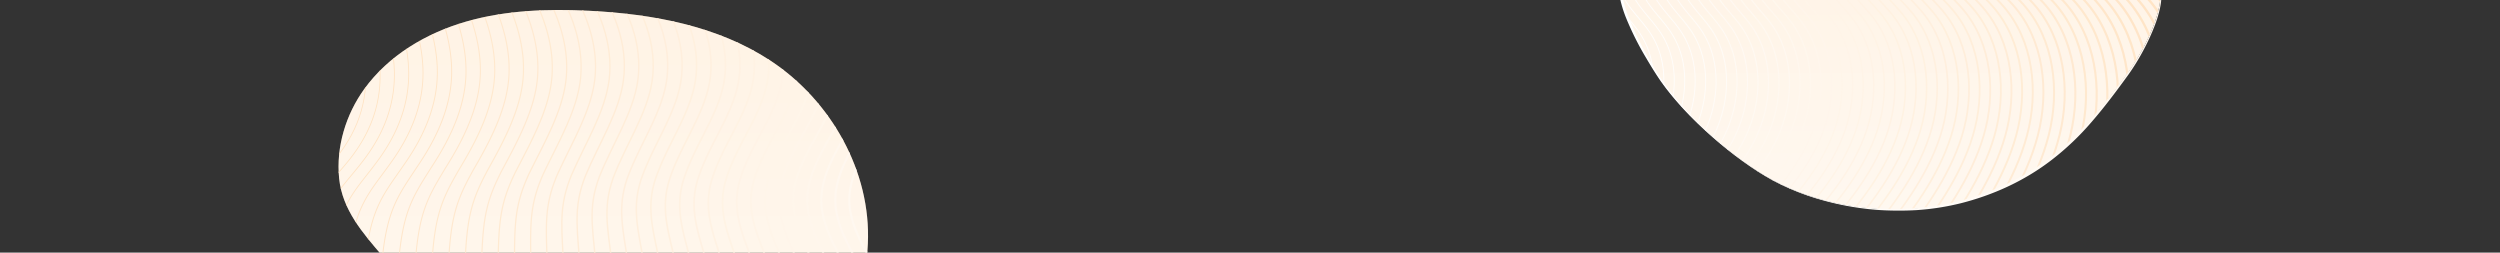 <svg xmlns="http://www.w3.org/2000/svg" xmlns:xlink="http://www.w3.org/1999/xlink" width="1920" height="194" viewBox="0 0 1920 194"><rect x="0" y="0" width="1920" height="194" fill="#333333" stroke="none"/><defs><clipPath id="a"><rect width="1920" height="194" transform="translate(0 3417)" fill="#ffe2c1"/></clipPath><linearGradient id="b" x1="0.5" x2="0.5" y2="1" gradientUnits="objectBoundingBox"><stop offset="0" stop-color="#fff3e5"/><stop offset="1" stop-color="#fff8f0"/></linearGradient><clipPath id="c"><path d="M560.476-689.147c66.1-17.376,91.4-66.169,94.012-121.581s-28.312-109.96-74.62-140.507c-40.663-26.822-90.528-35.965-139.179-38.4-31.821-1.6-64.161-.525-94.774,8.3s-59.57,25.981-78.21,51.82c-14.125,19.576-21.71,44.459-19.265,68.612,2.428,23.984,18.031,41.866,33.254,59.56,31.041,36.083,14.31,57.23,57.487,77.247C420.927-686.2,496.344-672.288,560.476-689.147Z" transform="translate(-247.985 990.256)" fill="none"/></clipPath><clipPath id="e"><path d="M975.112-675.2c46.3,29.308,110.484,35.248,159.557,20.824,63.071-18.541,92.2-55.306,122.49-96.521,10.451-14.222,29.457-48.325,24.961-67.047-3.955-16.472-41.822-19.6-57.026-27.069s-32.264-10.15-49.081-12.191a787.937,787.937,0,0,0-249.229,9.589c-12.4,2.484-45.661,4.53-54.462,13.611-12.777,13.184,0,45.3,23.168,82.438C913.071-723.386,946.737-693.162,975.112-675.2Z" transform="translate(-867.263 862.918)" fill="none"/></clipPath><linearGradient id="f" y1="0.5" x2="1" y2="0.5" gradientUnits="objectBoundingBox"><stop offset="0" stop-color="#fff"/><stop offset="1" stop-color="#fff8f0"/></linearGradient></defs><g transform="translate(0 -3417)" clip-path="url(#a)"><g transform="translate(12.015 4414.922)"><path d="M560.476-689.147c66.1-17.376,91.4-66.169,94.012-121.581s-28.312-109.96-74.62-140.507c-40.663-26.822-90.528-35.965-139.179-38.4-31.821-1.6-64.161-.525-94.774,8.3s-59.57,25.981-78.21,51.82c-14.125,19.576-21.71,44.459-19.265,68.612,2.428,23.984,18.031,41.866,33.254,59.56,31.041,36.083,14.31,57.23,57.487,77.247C420.927-686.2,496.344-672.288,560.476-689.147Z" transform="translate(0 0)" fill="#ffe2c1" opacity="0.35" style="mix-blend-mode:multiply;isolation:isolate"/><path d="M560.476-689.147c66.1-17.376,91.4-66.169,94.012-121.581s-28.312-109.96-74.62-140.507c-40.663-26.822-90.528-35.965-139.179-38.4-31.821-1.6-64.161-.525-94.774,8.3s-59.57,25.981-78.21,51.82c-14.125,19.576-21.71,44.459-19.265,68.612,2.428,23.984,18.031,41.866,33.254,59.56,31.041,36.083,14.31,57.23,57.487,77.247C420.927-686.2,496.344-672.288,560.476-689.147Z" transform="translate(0 0)" fill="url(#b)"/><g transform="translate(247.985 -990.257)"><g clip-path="url(#c)"><g transform="translate(-43.905 -27.92)" style="mix-blend-mode:overlay;isolation:isolate"><path d="M270.406-1004.829c15.142,43.154,37.053,92.736-4.129,142.568-17.2,20.81-31.662,28.062-39.13,65-6.48,32.049,1.962,63.91,28.8,98.869" transform="translate(-225.07 1004.829)" fill="none" stroke="#ffe2c1" stroke-miterlimit="10" stroke-width="0.6"/><path d="M275.018-1004.724c8.691,23.308,18.913,48.748,19.731,74.982.667,22.289-5.464,45.121-23.9,68.1q-1.391,1.744-2.751,3.378c-15.516,18.633-27.9,27.45-34.421,62.151a112.77,112.77,0,0,0-1.836,16.234,109.818,109.818,0,0,0,4.708,36.628c4.51,15.046,12.354,30.393,23.867,46.332" transform="translate(-218.957 1004.925)" fill="none" stroke="#ffe3c2" stroke-miterlimit="10" stroke-width="0.627"/><path d="M279.628-1004.619c9.183,23.245,19.441,48.869,20,75.177.427,22.432-6.286,45.25-24.216,68.416q-1.365,1.762-2.682,3.428c-15.079,18.892-26.542,28.132-32.531,62.624a123.137,123.137,0,0,0-1.684,16.311,120.167,120.167,0,0,0,4.2,36.764c4.142,15.111,11.375,30.514,22.155,46.444" transform="translate(-212.843 1005.021)" fill="none" stroke="#ffe3c3" stroke-miterlimit="10" stroke-width="0.654"/><path d="M284.241-1004.514c9.674,23.179,19.968,48.988,20.271,75.371.186,22.578-7.072,45.411-24.53,68.734-.891,1.19-1.757,2.351-2.612,3.479-14.644,19.15-25.182,28.817-30.644,63.1a135.88,135.88,0,0,0-1.533,16.389,132.053,132.053,0,0,0,3.694,36.9c3.753,15.186,10.4,30.637,20.445,46.557" transform="translate(-206.73 1005.117)" fill="none" stroke="#ffe4c5" stroke-miterlimit="10" stroke-width="0.681"/><path d="M288.852-1004.409C299.018-981.293,309.4-955.3,309.4-928.843c-.008,22.722-7.857,45.574-24.845,69.052-.872,1.2-1.709,2.385-2.541,3.527-14.161,19.445-23.816,29.506-28.757,63.573a151.953,151.953,0,0,0-1.381,16.466,146.563,146.563,0,0,0,3.188,37.03,160.361,160.361,0,0,0,18.734,46.671" transform="translate(-200.618 1005.214)" fill="none" stroke="#ffe4c6" stroke-miterlimit="10" stroke-width="0.708"/><path d="M293.467-1004.3c10.657,23.053,21.091,49.229,20.813,75.76-.239,22.867-8.641,45.742-25.159,69.37-.851,1.219-1.663,2.418-2.472,3.579-13.713,19.712-22.442,30.2-26.87,64.046-.717,5.487-1.042,11-1.228,16.543a164.625,164.625,0,0,0,2.682,37.166,163.455,163.455,0,0,0,17.022,46.783" transform="translate(-194.507 1005.31)" fill="none" stroke="#ffe5c7" stroke-miterlimit="10" stroke-width="0.735"/><path d="M298.084-1004.2c11.147,22.99,21.628,49.352,21.082,75.955-.471,23.011-9.421,45.909-25.471,69.688-.832,1.232-1.619,2.451-2.4,3.629-13.268,19.974-21.064,30.889-24.983,64.519-.642,5.509-.9,11.05-1.079,16.619a188.063,188.063,0,0,0,2.177,37.3,167.733,167.733,0,0,0,15.313,46.9" transform="translate(-188.399 1005.406)" fill="none" stroke="#ffe5c8" stroke-miterlimit="10" stroke-width="0.762"/><path d="M302.7-1004.094c11.64,22.927,22.166,49.473,21.354,76.149-.7,23.156-10.2,46.081-25.783,70.006-.814,1.247-1.575,2.483-2.334,3.679-12.822,20.239-19.679,31.585-23.093,64.994-.565,5.531-.757,11.1-.927,16.7a218.938,218.938,0,0,0,1.671,37.436,173.339,173.339,0,0,0,13.6,47.009" transform="translate(-182.293 1005.502)" fill="none" stroke="#ffe6ca" stroke-miterlimit="10" stroke-width="0.789"/><path d="M307.329-1003.99c12.13,22.864,22.7,49.6,21.624,76.346-.939,23.3-10.979,46.254-26.1,70.324-.793,1.263-1.529,2.514-2.263,3.729-12.377,20.5-18.292,32.282-21.206,65.469-.487,5.552-.615,11.141-.776,16.771a261.759,261.759,0,0,0,1.163,37.571,180.784,180.784,0,0,0,11.891,47.124" transform="translate(-176.194 1005.597)" fill="none" stroke="#ffe7cc" stroke-miterlimit="10" stroke-width="0.816"/><path d="M311.965-1003.885c12.623,22.8,23.237,49.718,21.9,76.54C332.689-903.9,322.1-880.913,307.45-856.7c-.774,1.278-1.485,2.548-2.192,3.78-11.933,20.762-16.9,32.984-19.319,65.943-.41,5.576-.471,11.189-.625,16.847a324.263,324.263,0,0,0,.657,37.707,190.033,190.033,0,0,0,10.18,47.235" transform="translate(-170.107 1005.693)" fill="none" stroke="#ffe8cd" stroke-miterlimit="10" stroke-width="0.843"/><path d="M316.629-1003.78c13.113,22.737,23.77,49.839,22.164,76.735-1.406,23.593-12.529,46.608-26.724,70.961-.753,1.291-1.439,2.579-2.123,3.828-11.488,21.024-15.5,33.687-17.43,66.417-.331,5.6-.33,11.235-.473,16.924-.324,12.688-.65,25.289.149,37.841a202.106,202.106,0,0,0,8.469,47.35" transform="translate(-164.044 1005.79)" fill="none" stroke="#ffe8ce" stroke-miterlimit="10" stroke-width="0.87"/><path d="M321.335-1003.675c13.6,22.674,24.3,49.961,22.434,76.929-1.642,23.739-13.3,46.79-27.038,71.279-.734,1.307-1.395,2.612-2.052,3.88C303.633-830.3,300.589-817.2,299.137-784.7c-.251,5.622-.186,11.283-.322,17-.3,12.751-.837,25.406-.356,37.977a217.047,217.047,0,0,0,6.758,47.461" transform="translate(-158.025 1005.886)" fill="none" stroke="#ffe9cf" stroke-miterlimit="10" stroke-width="0.897"/><path d="M326.1-1003.57c14.094,22.611,24.835,50.082,22.706,77.124-1.88,23.885-14.071,46.97-27.353,71.6-.713,1.322-1.349,2.642-1.983,3.929-10.6,21.543-12.678,35.093-13.653,67.364-.171,5.646-.044,11.329-.171,17.077-.285,12.814-1.025,25.523-.862,38.111a236.288,236.288,0,0,0,5.047,47.576" transform="translate(-152.07 1005.982)" fill="none" stroke="#ffe9d1" stroke-miterlimit="10" stroke-width="0.924"/><path d="M330.96-1003.465c14.584,22.546,25.366,50.2,22.977,77.318-2.117,24.032-14.839,47.156-27.667,71.915-.692,1.337-1.3,2.677-1.912,3.982-10.162,21.8-11.262,35.8-11.766,67.837-.09,5.67.1,11.377-.021,17.154-.264,12.879-1.213,25.64-1.368,38.247a261.653,261.653,0,0,0,3.336,47.687" transform="translate(-146.2 1006.078)" fill="none" stroke="#ffead1" stroke-miterlimit="10" stroke-width="0.951"/><path d="M335.935-1003.36c15.077,22.482,25.9,50.327,23.249,77.511-2.357,24.178-15.6,47.342-27.981,72.235-.672,1.353-1.259,2.707-1.841,4.029-9.722,22.061-9.839,36.507-9.881,68.313-.006,5.694.243,11.423.132,17.231-.247,12.943-1.4,25.757-1.874,38.381a294.556,294.556,0,0,0,1.625,47.8" transform="translate(-140.452 1006.174)" fill="none" stroke="#ffead2" stroke-miterlimit="10" stroke-width="0.978"/><path d="M341.079-1003.255c15.567,22.419,26.425,50.448,23.517,77.707C362-901.225,348.231-878.018,336.3-853c-.651,1.368-1.215,2.74-1.772,4.081-9.281,22.317-8.409,37.214-7.992,68.786.077,5.717.385,11.471.284,17.307-.228,13.006-1.6,25.875-2.382,38.517a339.541,339.541,0,0,0-.084,47.913" transform="translate(-134.87 1006.271)" fill="none" stroke="#ffebd4" stroke-miterlimit="10" stroke-width="1.005"/><path d="M346.433-1003.15c16.058,22.356,26.952,50.571,23.787,77.9-2.834,24.469-17.125,47.72-28.606,72.871-.632,1.383-1.171,2.771-1.7,4.131-8.844,22.574-6.976,37.923-6.1,69.259.161,5.742.527,11.517.435,17.384-.209,13.069-1.79,25.992-2.887,38.651a402.924,402.924,0,0,0-1.8,48.026" transform="translate(-129.498 1006.367)" fill="none" stroke="#ffebd5" stroke-miterlimit="10" stroke-width="1.032"/><path d="M352.03-1003.045c16.55,22.292,27.481,50.691,24.059,78.1-3.075,24.615-17.884,47.907-28.92,73.187-.611,1.4-1.127,2.8-1.634,4.181-8.405,22.833-5.535,38.632-4.215,69.734.245,5.767.671,11.565.586,17.462-.19,13.13-1.985,26.109-3.4,38.783-1.814,16.311-3.3,32.34-3.506,48.141" transform="translate(-124.372 1006.463)" fill="none" stroke="#ffecd6" stroke-miterlimit="10" stroke-width="1.059"/><path d="M357.7-1002.94c17.041,22.227,28.008,50.812,24.329,78.289-3.317,24.76-18.641,48.1-29.234,73.507-.59,1.414-1.082,2.836-1.563,4.231-7.969,23.088-4.091,39.341-2.328,70.209.332,5.79.812,11.611.738,17.537-.172,13.193-2.18,26.226-3.9,38.919-2.224,16.393-4.275,32.461-5.219,48.252" transform="translate(-119.317 1006.559)" fill="none" stroke="#ffecd7" stroke-miterlimit="10" stroke-width="1.086"/><path d="M363.37-1002.835c17.533,22.164,28.535,50.935,24.6,78.485-3.556,24.9-19.392,48.292-29.546,73.823-.569,1.431-1.036,2.868-1.494,4.282-7.532,23.344-2.638,40.048-.439,70.683.418,5.815.956,11.657.887,17.614C357.226-744.692,355-731.6,352.97-718.9c-2.633,16.476-5.252,32.583-6.928,48.367" transform="translate(-114.262 1006.655)" fill="none" stroke="#ffedd9" stroke-miterlimit="10" stroke-width="1.114"/><path d="M369.04-1002.731c18.024,22.1,29.06,51.057,24.87,78.68-3.8,25.052-20.141,48.486-29.861,74.143-.548,1.447-.993,2.9-1.424,4.33-7.1,23.6-1.184,40.759,1.448,71.158.506,5.838,1.1,11.7,1.038,17.69-.132,13.322-2.571,26.462-4.913,39.189-3.045,16.556-6.231,32.7-8.639,48.478" transform="translate(-109.207 1006.751)" fill="none" stroke="#ffeeda" stroke-miterlimit="10" stroke-width="1.141"/><path d="M374.71-1002.626c18.516,22.04,29.587,51.178,25.142,78.875-4.043,25.2-20.89,48.679-30.175,74.461-.527,1.46-.948,2.929-1.353,4.38-6.664,23.856.278,41.466,3.336,71.631a162.062,162.062,0,0,1,1.19,17.767c-.113,13.385-2.77,26.579-5.418,39.324-3.458,16.639-7.21,32.827-10.352,48.593" transform="translate(-104.152 1006.847)" fill="none" stroke="#ffeedc" stroke-miterlimit="10" stroke-width="1.168"/><path d="M380.38-1002.521c19.007,21.976,30.11,51.3,25.412,79.069-4.288,25.341-21.635,48.875-30.489,74.779-.5,1.477-.9,2.962-1.284,4.432-6.231,24.111,1.744,42.171,5.225,72.1a145.176,145.176,0,0,1,1.341,17.844c-.1,13.448-2.97,26.694-5.926,39.46-3.87,16.719-8.187,32.947-12.061,48.7" transform="translate(-99.097 1006.943)" fill="none" stroke="#ffefdd" stroke-miterlimit="10" stroke-width="1.195"/><path d="M386.051-1002.416c19.5,21.911,30.633,51.419,25.68,79.264-4.531,25.485-22.375,49.07-30.8,75.1-.483,1.493-.858,2.993-1.213,4.48-5.8,24.368,3.215,42.878,7.112,72.579a132.013,132.013,0,0,1,1.493,17.92c-.077,13.512-3.171,26.81-6.432,39.594-4.286,16.8-9.166,33.07-13.772,48.819" transform="translate(-94.042 1007.039)" fill="none" stroke="#fff0de" stroke-miterlimit="10" stroke-width="1.222"/><path d="M391.72-1002.311c19.989,21.848,31.156,51.54,25.952,79.458-4.777,25.63-23.116,49.268-31.114,75.415-.462,1.51-.816,3.027-1.146,4.531-5.367,24.622,4.692,43.581,9,73.053a120.512,120.512,0,0,1,1.646,18c-.057,13.575-3.372,26.925-6.94,39.73-4.7,16.878-10.143,33.191-15.483,48.931" transform="translate(-88.987 1007.135)" fill="none" stroke="#fff0df" stroke-miterlimit="10" stroke-width="1.249"/><path d="M397.39-1002.206c20.48,21.785,31.677,51.661,26.222,79.653-5.022,25.774-23.854,49.461-31.428,75.733-.441,1.523-.772,3.058-1.075,4.581-4.938,24.877,6.171,44.284,10.887,73.526a111.065,111.065,0,0,1,1.8,18.074c-.036,13.638-3.573,27.04-7.444,39.864-5.12,16.956-11.122,33.313-17.194,49.045" transform="translate(-83.932 1007.232)" fill="none" stroke="#fff1e1" stroke-miterlimit="10" stroke-width="1.276"/><path d="M403.059-1002.1c20.972,21.722,32.2,51.781,26.494,79.847-5.269,25.917-24.59,49.658-31.742,76.051-.418,1.54-.728,3.09-1,4.631-4.508,25.136,7.656,44.985,12.774,74a103.337,103.337,0,0,1,1.947,18.15c-.017,13.7-3.774,27.153-7.951,40-5.537,17.035-12.1,33.434-18.9,49.157" transform="translate(-78.877 1007.328)" fill="none" stroke="#fff1e2" stroke-miterlimit="10" stroke-width="1.303"/><path d="M408.73-1002c21.461,21.658,32.719,51.9,26.764,80.042-5.516,26.061-25.322,49.854-32.056,76.369-.395,1.556-.684,3.121-.935,4.681-4.079,25.391,9.147,45.685,14.663,74.474a96.626,96.626,0,0,1,2.1,18.227c0,13.766-3.979,27.268-8.457,40.134a476.207,476.207,0,0,1-20.616,49.27" transform="translate(-73.822 1007.424)" fill="none" stroke="#fff2e3" stroke-miterlimit="10" stroke-width="1.33"/><path d="M414.4-1001.891c21.951,21.593,33.239,52.021,27.033,80.236-5.763,26.207-26.05,50.051-32.369,76.687-.374,1.573-.64,3.154-.864,4.733-3.652,25.646,10.64,46.38,16.55,74.949a90.7,90.7,0,0,1,2.249,18.3c.019,13.83-4.183,27.381-8.963,40.27a419.575,419.575,0,0,1-22.327,49.383" transform="translate(-68.767 1007.52)" fill="none" stroke="#fff3e4" stroke-miterlimit="10" stroke-width="1.357"/><path d="M420.07-1001.786c22.444,21.53,33.76,52.14,27.3,80.429-6.012,26.351-26.778,50.247-32.683,77.007-.351,1.589-.6,3.184-.8,4.782-3.223,25.9,12.138,47.074,18.439,75.423a85.725,85.725,0,0,1,2.4,18.378c.038,13.893-4.388,27.492-9.471,40.4a378.458,378.458,0,0,1-24.038,49.5" transform="translate(-63.713 1007.616)" fill="none" stroke="#fff3e6" stroke-miterlimit="10" stroke-width="1.384"/><path d="M425.74-1001.681c22.934,21.467,34.277,52.259,27.575,80.625-6.261,26.492-27.5,50.442-33,77.323-.328,1.6-.552,3.217-.724,4.832-2.8,26.159,13.638,47.767,20.327,75.9a81.054,81.054,0,0,1,2.552,18.455c.057,13.956-4.593,27.606-9.977,40.538A348.223,348.223,0,0,1,406.747-654.4" transform="translate(-58.657 1007.712)" fill="none" stroke="#fff4e7" stroke-miterlimit="10" stroke-width="1.411"/><path d="M431.409-1001.576c23.427,21.4,34.8,52.377,27.847,80.818-6.51,26.636-28.228,50.638-33.311,77.644-.3,1.619-.508,3.249-.653,4.882-2.372,26.416,15.142,48.457,22.214,76.371a77.072,77.072,0,0,1,2.7,18.533c.077,14.017-4.8,27.715-10.482,40.673a324.968,324.968,0,0,1-27.458,49.722" transform="translate(-53.602 1007.809)" fill="none" stroke="#fff5e9" stroke-miterlimit="10" stroke-width="1.438"/><path d="M437.08-1001.472C461-980.13,472.34-948.987,465.2-920.456c-6.809,26.765-28.947,50.831-33.622,77.96-.284,1.636-.466,3.282-.586,4.934-1.947,26.672,16.652,49.143,24.1,76.844a73.358,73.358,0,0,1,2.853,18.61c.1,14.081-5,27.824-10.988,40.807a307.158,307.158,0,0,1-29.171,49.837" transform="translate(-48.547 1007.904)" fill="none" stroke="#fff5ea" stroke-miterlimit="10" stroke-width="1.465"/><path d="M442.75-1001.367c24.408,21.277,35.787,52.605,28.385,81.209-7.051,26.91-29.665,51.025-33.936,78.28a49.347,49.347,0,0,0-.515,4.981c-1.573,26.929,18.162,49.829,25.988,77.32a70.092,70.092,0,0,1,3.006,18.687c.115,14.144-5.208,27.933-11.5,40.943A293.225,293.225,0,0,1,423.3-650" transform="translate(-43.492 1008)" fill="none" stroke="#fff6eb" stroke-miterlimit="10" stroke-width="1.492"/><path d="M448.419-1001.262c24.9,21.214,36.316,52.724,28.657,81.4-7.292,27.054-30.384,51.216-34.25,78.6a50.167,50.167,0,0,0-.446,5.033c-1.136,27.188,19.677,50.509,27.878,77.793a67.256,67.256,0,0,1,3.158,18.763c.134,14.209-5.415,28.042-12,41.077a282.2,282.2,0,0,1-32.591,50.063" transform="translate(-38.437 1008.096)" fill="none" stroke="#fff6ec" stroke-miterlimit="10" stroke-width="1.519"/><path d="M454.09-1001.157c25.391,21.151,36.843,52.845,28.927,81.6-7.536,27.2-31.1,51.41-34.564,78.916a49.826,49.826,0,0,0-.375,5.083c-.7,27.447,21.195,51.186,29.765,78.266a64.553,64.553,0,0,1,3.309,18.84c.151,14.272-5.645,28.138-12.509,41.213a275.641,275.641,0,0,1-34.3,50.174" transform="translate(-33.382 1008.193)" fill="none" stroke="#fff7ee" stroke-miterlimit="10" stroke-width="1.546"/><path d="M459.758-1001.052c25.883,21.087,37.371,52.965,29.2,81.793-7.775,27.343-31.769,51.6-34.877,79.232a50.812,50.812,0,0,0-.3,5.133c-.266,27.705,22.712,51.862,31.652,78.741a62.2,62.2,0,0,1,3.46,18.917c.171,14.335-5.84,28.253-13.015,41.347A267.67,267.67,0,0,1,439.859-645.6" transform="translate(-28.327 1008.288)" fill="none" stroke="#fff7ef" stroke-miterlimit="10" stroke-width="1.573"/><path d="M465.43-1000.947c26.374,21.024,37.9,53.086,29.468,81.987-8.511,29.184-35.611,54.778-35.427,84.735.211,34.455,36.695,63.754,37.151,98.208.192,14.4-6.031,28.366-13.519,41.483a261.481,261.481,0,0,1-37.726,50.4" transform="translate(-23.273 1008.385)" fill="none" stroke="#fff8f0" stroke-miterlimit="10" stroke-width="1.6"/></g></g></g></g><g transform="translate(376.328 4224.653)"><path d="M975.112-675.2c46.3,29.308,110.484,35.248,159.557,20.824,63.071-18.541,92.2-55.306,122.49-96.521,10.451-14.222,29.457-48.325,24.961-67.047-3.955-16.472-41.822-19.6-57.026-27.069s-32.264-10.15-49.081-12.191a787.937,787.937,0,0,0-249.229,9.589c-12.4,2.484-45.661,4.53-54.462,13.611-12.777,13.184,0,45.3,23.168,82.438C913.071-723.386,946.737-693.162,975.112-675.2Z" transform="translate(0.127 0.137)" fill="url(#b)"/><g transform="translate(867.39 -862.781)"><g clip-path="url(#e)"><g transform="translate(-56.41 -122.524)" style="mix-blend-mode:overlay;isolation:isolate"><path d="M848.363-930.49a52.684,52.684,0,0,1,42.024,33.171,52.683,52.683,0,0,1-10.078,52.582c-6.906,7.634-16.362,13.606-19.861,23.289-3.649,10.1.376,21.452,6.374,30.358s13.935,16.431,19.455,25.642c14.118,23.553,9.768,54.833-4.726,78.157s-37.527,39.988-61.157,53.977" transform="translate(-820.394 971.688)" fill="none" stroke="#fff" stroke-miterlimit="10" stroke-width="0.6"/><path d="M854.36-931.124c18.636,2.283,35.541,15.4,42.265,32.864a52.5,52.5,0,0,1-9.477,52.529c-6.872,7.771-16.392,13.855-20.037,23.578-3.792,10.132-.029,21.587,5.97,30.612,5.953,8.909,13.9,16.409,19.442,25.575,14.373,23.627,10.242,55.125-4.105,78.731s-37.3,40.617-60.831,54.987" transform="translate(-818.93 971.558)" fill="none" stroke="#fffefe" stroke-miterlimit="10" stroke-width="0.624"/><path d="M860.357-931.758C879-929.48,895.964-916.54,902.864-899.2a52.317,52.317,0,0,1-8.877,52.477c-6.837,7.911-16.42,14.1-20.211,23.868-3.937,10.164-.455,21.735,5.564,30.865,5.885,8.927,13.837,16.4,19.431,25.509,14.573,23.733,10.715,55.417-3.485,79.307s-37.069,41.245-60.5,56" transform="translate(-817.466 971.429)" fill="none" stroke="#fffefd" stroke-miterlimit="10" stroke-width="0.648"/><path d="M866.352-932.392c18.661,2.274,35.674,15.034,42.749,32.249a52.134,52.134,0,0,1-8.276,52.424c-6.8,8.051-16.45,14.355-20.387,24.158-4.08,10.2-.87,21.876,5.158,31.118,5.83,8.936,13.789,16.384,19.419,25.444,14.8,23.821,11.189,55.709-2.863,79.88s-36.842,41.873-60.179,57" transform="translate(-816.001 971.3)" fill="none" stroke="#fffdfb" stroke-miterlimit="10" stroke-width="0.672"/><path d="M872.349-933.025c18.672,2.269,35.741,14.848,42.99,31.941a51.956,51.956,0,0,1-7.675,52.372c-6.768,8.19-16.478,14.6-20.563,24.447-4.223,10.229-1.284,22.016,4.755,31.37,5.775,8.946,13.741,16.367,19.406,25.378,15.032,23.91,11.664,56-2.242,80.455s-36.612,42.5-59.852,58.012" transform="translate(-814.537 971.171)" fill="none" stroke="#fffdfa" stroke-miterlimit="10" stroke-width="0.696"/><path d="M878.345-933.659c18.684,2.264,35.807,14.664,43.232,31.634a51.778,51.778,0,0,1-7.074,52.319c-6.733,8.332-16.508,14.852-20.738,24.737-4.366,10.261-1.7,22.156,4.35,31.625,5.721,8.954,13.7,16.35,19.394,25.311,15.265,24,12.138,56.292-1.621,81.029S879.5-643.875,856.36-627.983" transform="translate(-813.073 971.042)" fill="none" stroke="#fffcf9" stroke-miterlimit="10" stroke-width="0.72"/><path d="M884.342-934.293c18.7,2.259,35.874,14.48,43.472,31.326A51.6,51.6,0,0,1,921.34-850.7c-6.7,8.475-16.536,15.1-20.913,25.026-4.511,10.294-2.112,22.3,3.944,31.877,5.666,8.963,13.649,16.333,19.383,25.244,15.5,24.087,12.611,56.585-1,81.6s-36.155,43.756-59.2,60.031" transform="translate(-811.609 970.913)" fill="none" stroke="#fffcf8" stroke-miterlimit="10" stroke-width="0.744"/><path d="M890.338-934.927c18.707,2.254,35.94,14.3,43.713,31.019a51.43,51.43,0,0,1-5.872,52.215c-6.66,8.619-16.565,15.351-21.089,25.316-4.654,10.328-2.526,22.435,3.54,32.131,5.612,8.971,13.6,16.317,19.37,25.179,15.73,24.173,13.085,56.875-.38,82.177s-35.925,44.385-58.873,61.04" transform="translate(-810.145 970.784)" fill="none" stroke="#fffbf7" stroke-miterlimit="10" stroke-width="0.769"/><path d="M896.335-935.561c18.719,2.251,36.007,14.112,43.954,30.712a51.258,51.258,0,0,1-5.27,52.163c-6.624,8.762-16.594,15.6-21.264,25.6-4.8,10.36-2.94,22.575,3.134,32.384,5.559,8.979,13.558,16.3,19.358,25.113,15.965,24.26,13.559,57.167.242,82.753s-35.7,45.013-58.548,62.048" transform="translate(-808.68 970.655)" fill="none" stroke="#fffbf6" stroke-miterlimit="10" stroke-width="0.793"/><path d="M902.332-936.2c18.73,2.246,36.073,13.927,44.2,30.405a51.091,51.091,0,0,1-4.671,52.11c-6.586,8.907-16.622,15.848-21.439,25.894-4.942,10.393-3.353,22.714,2.728,32.637,5.508,8.987,13.513,16.282,19.346,25.047,16.2,24.348,14.033,57.46.863,83.327s-35.469,45.641-58.221,63.058" transform="translate(-807.216 970.526)" fill="none" stroke="#fffaf4" stroke-miterlimit="10" stroke-width="0.817"/><path d="M908.327-936.829c18.743,2.241,36.141,13.743,44.438,30.1a50.929,50.929,0,0,1-4.069,52.058c-6.548,9.054-16.652,16.1-21.615,26.184-5.086,10.425-3.766,22.851,2.324,32.891,5.455,8.993,13.468,16.262,19.334,24.98,16.438,24.435,14.506,57.752,1.483,83.9s-35.239,46.268-57.894,64.066" transform="translate(-805.752 970.397)" fill="none" stroke="#fff9f3" stroke-miterlimit="10" stroke-width="0.841"/><path d="M914.323-937.463c18.755,2.237,36.208,13.558,44.678,29.79a50.762,50.762,0,0,1-3.469,52.005c-6.509,9.2-16.68,16.348-21.789,26.474-5.229,10.458-4.177,22.989,1.919,33.143,5.4,9,13.424,16.244,19.322,24.915,16.676,24.519,14.981,58.042,2.1,84.475s-35.01,46.9-57.567,65.076" transform="translate(-804.288 970.268)" fill="none" stroke="#fff9f2" stroke-miterlimit="10" stroke-width="0.865"/><path d="M920.32-938.1c18.766,2.233,36.274,13.374,44.92,29.483a50.606,50.606,0,0,1-2.868,51.954c-6.47,9.348-16.71,16.6-21.966,26.763-5.373,10.49-4.589,23.126,1.514,33.4,5.352,9,13.382,16.226,19.31,24.849,16.916,24.6,15.455,58.335,2.726,85.05s-34.783,47.525-57.242,66.084" transform="translate(-802.824 970.139)" fill="none" stroke="#fff8f1" stroke-miterlimit="10" stroke-width="0.889"/><path d="M926.317-938.73c18.778,2.227,36.34,13.189,45.161,29.174a50.45,50.45,0,0,1-2.268,51.9c-6.431,9.5-16.738,16.845-22.141,27.052a34.684,34.684,0,0,0,1.11,33.65c5.3,9.012,13.339,16.207,19.3,24.782,17.157,24.69,15.929,58.627,3.347,85.624s-34.554,48.153-56.916,67.093" transform="translate(-801.359 970.01)" fill="none" stroke="#fff8f0" stroke-miterlimit="10" stroke-width="0.913"/><path d="M932.313-939.364c18.79,2.222,36.406,13,45.4,28.867a50.3,50.3,0,0,1-1.666,51.849c-6.391,9.646-16.788,17.083-22.316,27.342a34.706,34.706,0,0,0,.7,33.9c5.251,9.017,13.3,16.189,19.286,24.716,17.4,24.774,16.4,58.919,3.967,86.2s-34.324,48.78-56.589,68.1" transform="translate(-799.895 969.881)" fill="none" stroke="#fff8f0" stroke-miterlimit="10" stroke-width="0.937"/><path d="M938.31-940c18.8,2.218,36.474,12.82,45.642,28.56a50.151,50.151,0,0,1-1.064,51.8c-6.35,9.8-16.818,17.332-22.492,27.632a34.792,34.792,0,0,0,.3,34.156c5.2,9.023,13.255,16.17,19.274,24.651,17.639,24.857,16.876,59.21,4.588,86.772s-34.1,49.408-56.262,69.111" transform="translate(-798.431 969.752)" fill="none" stroke="#fff7ee" stroke-miterlimit="10" stroke-width="0.961"/><path d="M944.307-940.632c18.813,2.213,36.54,12.636,45.884,28.253s9.427,36.143-.465,51.744c-6.307,9.946-16.847,17.58-22.667,27.921a34.893,34.893,0,0,0-.106,34.41c5.151,9.027,13.213,16.149,19.26,24.584,17.883,24.94,17.35,59.5,5.21,87.348s-33.868,50.036-55.937,70.12" transform="translate(-796.967 969.623)" fill="none" stroke="#fff7ed" stroke-miterlimit="10" stroke-width="0.985"/><path d="M950.3-941.266c18.826,2.208,36.607,12.452,46.126,27.945s9.873,36,.137,51.692c-6.265,10.1-16.876,17.828-22.842,28.211a35,35,0,0,0-.511,34.662c5.1,9.031,13.172,16.13,19.248,24.517,18.128,25.023,17.825,59.795,5.831,87.922s-33.638,50.665-55.61,71.13" transform="translate(-795.502 969.494)" fill="none" stroke="#fff6ec" stroke-miterlimit="10" stroke-width="1.009"/><path d="M956.3-941.9c18.837,2.2,36.673,12.268,46.367,27.638s10.318,35.854.738,51.639c-6.221,10.251-16.9,18.077-23.017,28.5-6.259,10.673-7.052,23.946-.916,34.915,5.054,9.036,13.131,16.11,19.236,24.451,18.372,25.1,18.3,60.086,6.451,88.5s-33.409,51.292-55.284,72.137" transform="translate(-794.038 969.365)" fill="none" stroke="#fff5eb" stroke-miterlimit="10" stroke-width="1.033"/><path d="M962.3-942.534c18.849,2.2,36.74,12.082,46.609,27.331s10.764,35.71,1.338,51.586c-6.177,10.4-16.935,18.326-23.192,28.79-6.4,10.707-7.461,24.083-1.322,35.169,5.006,9.041,13.091,16.09,19.224,24.386,18.619,25.186,18.772,60.377,7.072,89.07s-33.181,51.92-54.958,73.147" transform="translate(-792.574 969.236)" fill="none" stroke="#fff5e9" stroke-miterlimit="10" stroke-width="1.057"/><path d="M968.292-943.168c18.861,2.2,36.807,11.9,46.849,27.025s11.212,35.568,1.939,51.535c-6.131,10.556-16.963,18.575-23.367,29.079-6.547,10.738-7.87,24.218-1.727,35.422,4.959,9.045,13.051,16.07,19.212,24.32,18.867,25.266,19.246,60.67,7.693,89.645s-32.952,52.548-54.63,74.156" transform="translate(-791.11 969.107)" fill="none" stroke="#fff4e8" stroke-miterlimit="10" stroke-width="1.081"/><path d="M974.288-943.8c18.872,2.191,36.873,11.714,47.09,26.716s11.662,35.429,2.541,51.483c-6.086,10.711-16.993,18.824-23.544,29.369-6.689,10.771-8.277,24.353-2.13,35.676,4.911,9.047,13.012,16.048,19.2,24.253,19.116,25.347,19.72,60.961,8.315,90.219s-32.723,53.176-54.305,75.165" transform="translate(-789.646 968.978)" fill="none" stroke="#fff4e7" stroke-miterlimit="10" stroke-width="1.106"/><path d="M980.285-944.435c18.884,2.186,36.939,11.529,47.331,26.408s12.114,35.289,3.142,51.43c-6.039,10.864-17.022,19.073-23.719,29.659-6.834,10.8-8.685,24.487-2.536,35.928,4.865,9.051,12.972,16.026,19.188,24.188,19.365,25.425,20.192,61.252,8.935,90.793s-32.495,53.8-53.979,76.173" transform="translate(-788.182 968.849)" fill="none" stroke="#fff3e6" stroke-miterlimit="10" stroke-width="1.13"/><path d="M986.281-945.069c18.895,2.181,37.006,11.345,47.573,26.1s12.565,35.15,3.742,51.377c-5.991,11.02-17.051,19.322-23.894,29.949-6.977,10.836-9.092,24.622-2.941,36.181,4.818,9.054,12.935,16.006,19.176,24.122,19.617,25.5,20.666,61.545,9.556,91.367s-32.266,54.432-53.652,77.182" transform="translate(-786.717 968.72)" fill="none" stroke="#fff3e5" stroke-miterlimit="10" stroke-width="1.154"/><path d="M992.405-945.7c18.908,2.176,37.074,11.161,47.815,25.794s13.019,35.011,4.343,51.325c-5.943,11.174-17.079,19.57-24.07,30.238-7.121,10.867-9.5,24.756-3.346,36.434,4.771,9.058,12.895,15.984,19.163,24.055,19.868,25.581,21.14,61.837,10.177,91.943s-32.036,55.06-53.326,78.191" transform="translate(-785.381 968.591)" fill="none" stroke="#fff2e4" stroke-miterlimit="10" stroke-width="1.178"/><path d="M998.6-946.337c18.92,2.171,37.14,10.976,48.055,25.486s13.475,34.874,4.944,51.274c-5.894,11.33-17.107,19.819-24.244,30.527-7.265,10.9-9.905,24.891-3.751,36.688,4.725,9.06,12.858,15.963,19.152,23.989,20.121,25.659,21.613,62.129,10.8,92.517s-31.809,55.688-53,79.2" transform="translate(-784.119 968.462)" fill="none" stroke="#fff2e2" stroke-miterlimit="10" stroke-width="1.202"/><path d="M1004.8-946.971c18.931,2.168,37.207,10.792,48.3,25.18s13.931,34.737,5.546,51.221c-5.843,11.487-17.137,20.068-24.42,30.817-7.408,10.933-10.311,25.024-4.157,36.942,4.681,9.063,12.82,15.94,19.14,23.923,20.375,25.733,22.088,62.42,11.419,93.091s-31.58,56.315-52.673,80.209" transform="translate(-782.857 968.333)" fill="none" stroke="#fff1e1" stroke-miterlimit="10" stroke-width="1.226"/><path d="M1011-947.6c18.943,2.163,37.273,10.607,48.538,24.872s14.387,34.6,6.145,51.168c-5.792,11.643-17.165,20.318-24.595,31.107-7.552,10.965-10.716,25.158-4.561,37.194,4.635,9.065,12.782,15.918,19.127,23.857,20.63,25.809,22.562,62.712,12.04,93.665s-31.351,56.944-52.347,81.218" transform="translate(-781.596 968.204)" fill="none" stroke="#fff1e0" stroke-miterlimit="10" stroke-width="1.25"/><path d="M1017.2-948.239c18.955,2.158,37.339,10.423,48.779,24.566s14.847,34.464,6.747,51.115c-5.74,11.8-17.194,20.568-24.77,31.4-7.7,11-11.121,25.292-4.967,37.447,4.59,9.068,12.744,15.9,19.115,23.791,20.887,25.884,23.036,63,12.661,94.24s-31.122,57.572-52.02,82.227" transform="translate(-780.334 968.075)" fill="none" stroke="#fff0df" stroke-miterlimit="10" stroke-width="1.274"/><path d="M1023.4-948.873c18.966,2.153,37.406,10.239,49.019,24.258s15.307,34.329,7.348,51.064c-5.686,11.957-17.222,20.815-24.946,31.686-7.837,11.031-11.524,25.424-5.371,37.7,4.547,9.07,12.708,15.874,19.1,23.724,21.142,25.957,23.509,63.3,13.282,94.814s-30.894,58.2-51.695,83.236" transform="translate(-779.072 967.946)" fill="none" stroke="#ffefde" stroke-miterlimit="10" stroke-width="1.298"/><path d="M1029.6-949.507c18.978,2.15,37.473,10.054,49.261,23.951s15.767,34.193,7.948,51.011c-5.633,12.116-17.229,21.08-25.122,31.976-7.959,11.079-11.928,25.556-5.776,37.953,4.5,9.071,12.671,15.851,19.091,23.659,21.4,26.029,23.983,63.587,13.9,95.389s-30.665,58.827-51.369,84.245" transform="translate(-777.81 967.817)" fill="none" stroke="#ffefdc" stroke-miterlimit="10" stroke-width="1.322"/><path d="M1035.8-950.14c18.991,2.144,37.54,9.869,49.5,23.643s16.23,34.058,8.55,50.958c-5.578,12.274-17.258,21.331-25.3,32.265-8.1,11.112-12.332,25.69-6.181,38.207,4.458,9.074,12.635,15.828,19.079,23.593,21.659,26.1,24.457,63.88,14.525,95.963s-30.435,59.455-51.042,85.253" transform="translate(-776.549 967.688)" fill="none" stroke="#ffeedb" stroke-miterlimit="10" stroke-width="1.346"/><path d="M1042-950.774c19,2.139,37.606,9.685,49.744,23.334s16.693,33.924,9.151,50.907c-5.522,12.433-17.287,21.58-25.472,32.555-8.247,11.145-12.735,25.822-6.587,38.461,4.416,9.075,12.6,15.8,19.067,23.526,21.919,26.172,24.932,64.171,15.146,96.538s-30.207,60.084-50.715,86.262" transform="translate(-775.287 967.559)" fill="none" stroke="#ffeeda" stroke-miterlimit="10" stroke-width="1.37"/><path d="M1048.195-951.408c19.014,2.134,37.674,9.5,49.985,23.028s17.159,33.791,9.752,50.855c-5.465,12.59-17.315,21.828-25.648,32.844-8.39,11.177-13.137,25.955-6.992,38.713,4.371,9.076,12.563,15.78,19.055,23.46,22.179,26.243,25.4,64.463,15.766,97.112s-29.979,60.712-50.39,87.272" transform="translate(-774.025 967.43)" fill="none" stroke="#ffedd9" stroke-miterlimit="10" stroke-width="1.394"/><path d="M1054.394-952.042c19.025,2.13,37.74,9.317,50.226,22.721s17.624,33.656,10.352,50.8c-5.406,12.749-17.344,22.077-25.822,33.134-8.534,11.21-13.539,26.087-7.4,38.966,4.329,9.078,12.528,15.756,19.043,23.395,22.441,26.311,25.879,64.755,16.388,97.686S1087.433-624,1067.12-597.058" transform="translate(-772.763 967.301)" fill="none" stroke="#ffedd8" stroke-miterlimit="10" stroke-width="1.419"/><path d="M1060.593-952.676c19.036,2.126,37.806,9.131,50.467,22.414s18.091,33.522,10.953,50.749c-5.348,12.909-17.373,22.327-26,33.424-8.678,11.242-13.94,26.218-7.8,39.219,4.286,9.08,12.492,15.732,19.029,23.328,22.7,26.379,26.353,65.046,17.009,98.26s-29.521,61.968-49.737,89.29" transform="translate(-771.501 967.172)" fill="none" stroke="#ffecd7" stroke-miterlimit="10" stroke-width="1.443"/><path d="M1066.792-953.31c19.049,2.121,37.872,8.947,50.708,22.106s18.559,33.39,11.554,50.7c-5.288,13.069-17.4,22.576-26.172,33.714-8.822,11.275-14.34,26.349-8.207,39.472,4.244,9.081,12.457,15.708,19.017,23.262,22.969,26.447,26.827,65.338,17.63,98.836s-29.292,62.6-49.411,90.3" transform="translate(-770.24 967.043)" fill="none" stroke="#ffecd5" stroke-miterlimit="10" stroke-width="1.467"/><path d="M1072.991-953.944c19.06,2.117,37.938,8.763,50.95,21.8s19.027,33.256,12.155,50.645c-5.228,13.227-17.431,22.824-26.348,34-8.965,11.309-14.741,26.482-8.613,39.727,4.2,9.081,12.422,15.682,19.007,23.195,23.232,26.513,27.3,65.631,18.249,99.41s-29.063,63.224-49.083,91.307" transform="translate(-768.978 966.913)" fill="none" stroke="#ffebd4" stroke-miterlimit="10" stroke-width="1.491"/><path d="M1079.19-954.578c19.072,2.112,38.006,8.579,51.191,21.492s19.5,33.123,12.756,50.593c-5.167,13.387-17.46,23.073-26.525,34.292-9.108,11.341-15.139,26.613-9.016,39.979,4.161,9.082,12.387,15.657,18.993,23.13,23.5,26.578,27.774,65.922,18.872,99.984s-28.835,63.851-48.758,92.316" transform="translate(-767.716 966.784)" fill="none" stroke="#ffead3" stroke-miterlimit="10" stroke-width="1.515"/><path d="M1085.388-955.212c19.085,2.107,38.073,8.395,51.432,21.185s19.968,32.989,13.357,50.54c-5.1,13.548-17.489,23.323-26.7,34.582-9.252,11.374-15.539,26.744-9.421,40.232,4.12,9.083,12.352,15.632,18.981,23.064,23.765,26.642,28.248,66.213,19.493,100.558s-28.606,64.48-48.431,93.326" transform="translate(-766.454 966.655)" fill="none" stroke="#ffead2" stroke-miterlimit="10" stroke-width="1.539"/><path d="M1091.587-955.845c19.1,2.1,38.139,8.209,51.673,20.876s20.441,32.857,13.959,50.488c-5.04,13.708-17.518,23.573-26.875,34.872-9.4,11.406-15.937,26.874-9.827,40.485,4.079,9.084,12.318,15.606,18.969,23,24.033,26.706,28.723,66.506,20.114,101.133s-28.377,65.107-48.1,94.334" transform="translate(-765.193 966.526)" fill="none" stroke="#ffe9d1" stroke-miterlimit="10" stroke-width="1.563"/><path d="M1097.786-956.479c19.107,2.1,38.205,8.025,51.915,20.569s20.913,32.723,14.558,50.436c-4.975,13.867-17.547,23.821-27.05,35.161-9.539,11.438-16.336,27-10.232,40.738,4.038,9.084,12.283,15.581,18.957,22.932,24.3,26.767,29.2,66.8,20.734,101.706s-28.149,65.736-47.779,95.343" transform="translate(-763.931 966.397)" fill="none" stroke="#ffe9d1" stroke-miterlimit="10" stroke-width="1.587"/><path d="M1103.985-957.113c19.12,2.093,38.273,7.841,52.156,20.262s21.387,32.59,15.16,50.383c-4.91,14.027-17.575,24.07-27.225,35.451-9.684,11.471-16.733,27.135-10.637,40.992,4,9.084,12.25,15.555,18.945,22.865,24.569,26.828,29.67,67.088,21.356,102.281s-27.92,66.363-47.452,96.351" transform="translate(-762.669 966.268)" fill="none" stroke="#ffe9cf" stroke-miterlimit="10" stroke-width="1.611"/><path d="M1110.184-957.747c19.13,2.088,38.339,7.657,52.4,19.955s21.863,32.457,15.761,50.33c-4.843,14.189-17.6,24.32-27.4,35.739-9.827,11.5-17.13,27.266-11.042,41.246,3.957,9.085,12.217,15.528,18.933,22.8,24.84,26.889,30.144,67.381,21.977,102.855s-27.691,66.992-47.126,97.361" transform="translate(-761.407 966.139)" fill="none" stroke="#ffe8ce" stroke-miterlimit="10" stroke-width="1.635"/><path d="M1116.383-958.381c19.142,2.083,38.405,7.472,52.637,19.647s22.339,32.325,16.362,50.278c-4.776,14.349-17.633,24.569-27.576,36.029-9.971,11.537-17.527,27.4-11.447,41.5,3.916,9.086,12.182,15.5,18.92,22.733,25.112,26.948,30.618,67.673,22.6,103.431s-27.463,67.619-46.8,98.37" transform="translate(-760.145 966.01)" fill="none" stroke="#ffe8cd" stroke-miterlimit="10" stroke-width="1.659"/><path d="M1122.582-959.015c19.154,2.08,38.472,7.288,52.879,19.34s22.815,32.191,16.963,50.227c-4.709,14.509-17.662,24.817-27.752,36.318-10.115,11.57-17.923,27.525-11.853,41.751,3.878,9.087,12.15,15.476,18.909,22.668,25.383,27,31.091,67.964,23.218,104s-27.233,68.247-46.473,99.378" transform="translate(-758.884 965.881)" fill="none" stroke="#ffe7cc" stroke-miterlimit="10" stroke-width="1.683"/><path d="M1128.78-959.649c19.166,2.075,38.539,7.1,53.121,19.033s23.292,32.058,17.563,50.174c-4.638,14.669-17.691,25.066-27.927,36.608-10.258,11.6-18.317,27.655-12.257,42,3.838,9.088,12.116,15.45,18.9,22.6,25.656,27.062,31.566,68.256,23.84,104.579s-27.005,68.874-46.148,100.387" transform="translate(-757.622 965.752)" fill="none" stroke="#ffe6ca" stroke-miterlimit="10" stroke-width="1.707"/><path d="M1134.979-960.283c19.178,2.07,38.606,6.919,53.362,18.725s23.771,31.924,18.165,50.122c-4.569,14.83-17.72,25.317-28.1,36.9-10.4,11.636-18.712,27.785-12.661,42.257,3.8,9.088,12.083,15.422,18.884,22.535,25.929,27.117,32.04,68.548,24.461,105.153s-26.776,69.5-45.821,101.4" transform="translate(-756.36 965.623)" fill="none" stroke="#ffe6c9" stroke-miterlimit="10" stroke-width="1.731"/><path d="M1141.178-960.917c19.189,2.065,38.673,6.735,53.6,18.418s24.249,31.791,18.765,50.069c-4.5,14.991-17.749,25.566-28.277,37.188-10.546,11.668-19.106,27.914-13.067,42.511,3.76,9.087,12.05,15.395,18.872,22.468,26.2,27.173,32.514,68.841,25.082,105.728s-26.547,70.131-45.494,102.405" transform="translate(-755.098 965.494)" fill="none" stroke="#ffe5c8" stroke-miterlimit="10" stroke-width="1.756"/><path d="M1147.377-961.551c19.2,2.062,38.739,6.551,53.844,18.111s24.729,31.657,19.366,50.017c-4.427,15.15-17.778,25.814-28.453,37.476-10.689,11.7-19.5,28.044-13.473,42.765,3.723,9.088,12.017,15.367,18.861,22.4,26.479,27.224,32.987,69.131,25.7,106.3s-26.318,70.759-45.168,103.415" transform="translate(-753.837 965.365)" fill="none" stroke="#ffe5c7" stroke-miterlimit="10" stroke-width="1.78"/><path d="M1153.576-962.184c19.214,2.056,38.8,6.366,54.085,17.8s25.211,31.522,19.967,49.964c-4.353,15.312-17.805,26.063-28.628,37.766-10.833,11.735-19.894,28.173-13.877,43.017,3.683,9.088,11.984,15.339,18.848,22.337,26.756,27.277,33.461,69.423,26.324,106.877S1204.2-613.034,1185.452-580" transform="translate(-752.575 965.236)" fill="none" stroke="#ffe4c6" stroke-miterlimit="10" stroke-width="1.804"/><path d="M1159.775-962.818c19.224,2.051,38.871,6.181,54.326,17.495s25.693,31.389,20.569,49.913c-4.28,15.472-17.835,26.313-28.8,38.056-10.976,11.767-20.286,28.3-14.282,43.27,3.646,9.089,11.952,15.312,18.835,22.271,27.033,27.328,33.935,69.716,26.945,107.451s-25.862,72.016-44.516,105.432" transform="translate(-751.313 965.107)" fill="none" stroke="#ffe4c5" stroke-miterlimit="10" stroke-width="1.828"/><path d="M1165.974-963.452c19.236,2.047,38.938,6,54.568,17.188s26.175,31.254,21.169,49.859c-4.206,15.633-17.864,26.562-28.979,38.346-11.121,11.8-20.651,28.421-14.687,43.523,3.623,9.083,11.931,15.272,18.822,22.2,27.36,27.329,34.409,70.008,27.566,108.026s-25.632,72.643-44.19,106.441" transform="translate(-750.051 964.978)" fill="none" stroke="#ffe3c3" stroke-miterlimit="10" stroke-width="1.852"/><path d="M1172.172-964.086c19.25,2.042,39.006,5.812,54.81,16.881s26.685,31.126,21.77,49.808c-4.107,15.8-17.893,26.81-29.153,38.635s-21.055,28.554-15.093,43.777c3.577,9.086,11.893,15.248,18.811,22.138,27.614,27.4,34.883,70.3,28.186,108.6s-25.4,73.271-43.862,107.451" transform="translate(-748.79 964.849)" fill="none" stroke="#ffe3c2" stroke-miterlimit="10" stroke-width="1.876"/><path d="M1178.371-964.72c19.26,2.037,39.072,5.628,55.05,16.574s27.141,30.983,22.372,49.755c-4.055,15.952-17.922,27.061-29.331,38.925s-21.458,28.688-15.5,44.03c3.532,9.089,11.855,15.226,18.8,22.072,27.87,27.473,35.357,70.591,28.807,109.174s-25.175,73.9-43.536,108.459" transform="translate(-747.528 964.72)" fill="none" stroke="#ffe2c1" stroke-miterlimit="10" stroke-width="1.9"/></g></g></g><path d="M975.657-674.933l2.53,1.479c.835.489,1.873,1.094,3.1,1.815l1.994,1.165c.709.424,1.471.868,2.316,1.269a187.147,187.147,0,0,0,29.854,12.486,211.472,211.472,0,0,0,49.359,9.176,239.105,239.105,0,0,0,30.894-.232,203.832,203.832,0,0,0,33.7-5.693l4.34-1.155,1.092-.291,1.059-.343,2.174-.708c2.9-.96,5.855-1.874,8.787-2.9l8.737-3.377c1.484-.528,2.9-1.249,4.362-1.887q2.175-.982,4.37-1.975a185.3,185.3,0,0,0,33.965-20.508,196.983,196.983,0,0,0,15.782-13.461c2.547-2.407,5.008-4.937,7.532-7.431,2.4-2.614,4.891-5.176,7.262-7.875,9.543-10.748,18.495-22.433,27.439-34.432a163.766,163.766,0,0,0,12.163-18.98,154.7,154.7,0,0,0,9.656-20.74,91.558,91.558,0,0,0,3.359-11.029,48.489,48.489,0,0,0,1.388-11.445,26.9,26.9,0,0,0-.708-5.683c-.15-.462-.276-.945-.447-1.389l-.584-1.27-.744-1.218c-.273-.39-.58-.758-.866-1.14a28.35,28.35,0,0,0-9.333-6.766,83.466,83.466,0,0,0-10.938-4.292c-3.742-1.219-7.543-2.284-11.359-3.324s-7.652-2.05-11.47-3.167a74.445,74.445,0,0,1-11.254-4.084,105.46,105.46,0,0,0-22.492-7.623,230.881,230.881,0,0,0-23.561-3.884c-15.858-1.826-31.744-3.346-47.61-4.262-15.868-.888-31.693-1.384-47.4-1.371-15.7.071-31.277.454-46.64,1.354-15.357.964-30.512,2.206-45.359,3.972-14.839,1.809-29.415,3.763-43.587,6.267l-5.306.894-5.26.987-10.425,1.973c-7.042,1.3-13.925,2-20.7,3.041a171.916,171.916,0,0,0-19.765,3.871A50.188,50.188,0,0,0,878-835.791a18.547,18.547,0,0,0-3.82,2.512l-.406.371a1.085,1.085,0,0,0-.159.159l-.2.229-.8.915a16.942,16.942,0,0,0-1.207,1.826,20.061,20.061,0,0,0-2.438,8.672,39.85,39.85,0,0,0,.487,9.143,89.5,89.5,0,0,0,4.938,17.4,234.563,234.563,0,0,0,14.928,30.777c2.695,4.728,5.39,9.328,8.144,13.665,1.4,2.177,2.766,4.328,4.239,6.338l2.151,3.031q1.123,1.468,2.229,2.914a237.67,237.67,0,0,0,17.859,20.51c5.853,6.043,11.49,11.343,16.765,15.918a300.911,300.911,0,0,0,25.438,20.078l4.066,2.823,3,1.974Zm-.125.206-2.462-1.6-3.017-1.959q-1.766-1.213-4.086-2.8a301.225,301.225,0,0,1-25.581-19.963c-5.294-4.568-10.99-9.822-16.956-15.783a238.78,238.78,0,0,1-18.211-20.34l-2.282-2.9q-1.1-1.5-2.216-3.033c-1.526-2.021-2.926-4.149-4.354-6.3-2.855-4.348-5.609-8.892-8.391-13.607a224.57,224.57,0,0,1-15.458-30.827,91.493,91.493,0,0,1-5.209-17.773,41.957,41.957,0,0,1-.6-9.649,22.333,22.333,0,0,1,2.653-9.672,18.61,18.61,0,0,1,1.46-2.221l.8-.922.2-.231a2.839,2.839,0,0,1,.267-.277l.489-.459a19.963,19.963,0,0,1,4.327-2.892,52.662,52.662,0,0,1,9.524-3.519,174.109,174.109,0,0,1,20.05-3.96c6.79-1.048,13.761-1.785,20.572-3.051l10.456-1.994,5.275-1,5.322-.905c14.213-2.531,28.832-4.536,43.729-6.262s30.107-2.9,45.512-3.81c15.411-.829,31.033-1.2,46.777-1.148,15.744.118,31.6.747,47.5,1.769,15.9,1.051,31.807,2.706,47.668,4.665a232.492,232.492,0,0,1,23.646,4.114,106.834,106.834,0,0,1,22.622,7.888,73.519,73.519,0,0,0,11.116,4.073c3.8,1.124,7.627,2.145,11.443,3.2s7.627,2.134,11.386,3.372a84.345,84.345,0,0,1,11.024,4.368,29.847,29.847,0,0,1,9.575,6.96c.3.4.626.782.913,1.191l.791,1.282.643,1.391c.18.466.3.932.456,1.4a27.426,27.426,0,0,1,.768,5.9,49.25,49.25,0,0,1-1.359,11.649,92.7,92.7,0,0,1-3.341,11.15,165.5,165.5,0,0,1-9.578,20.932,164.9,164.9,0,0,1-12.039,19.246c-8.816,12.108-17.668,23.919-27.153,34.834a206.715,206.715,0,0,1-30.653,29.227c-21.858,16.915-46.452,27.436-69.665,33.337a194.379,194.379,0,0,1-34.065,5.343,241.8,241.8,0,0,1-31.076-.2,220.986,220.986,0,0,1-49.424-9.784,187.361,187.361,0,0,1-29.861-12.661c-.846-.406-1.606-.853-2.313-1.281l-1.987-1.175-3.1-1.829Z" transform="translate(0 0)" fill="url(#f)"/></g></g></svg>